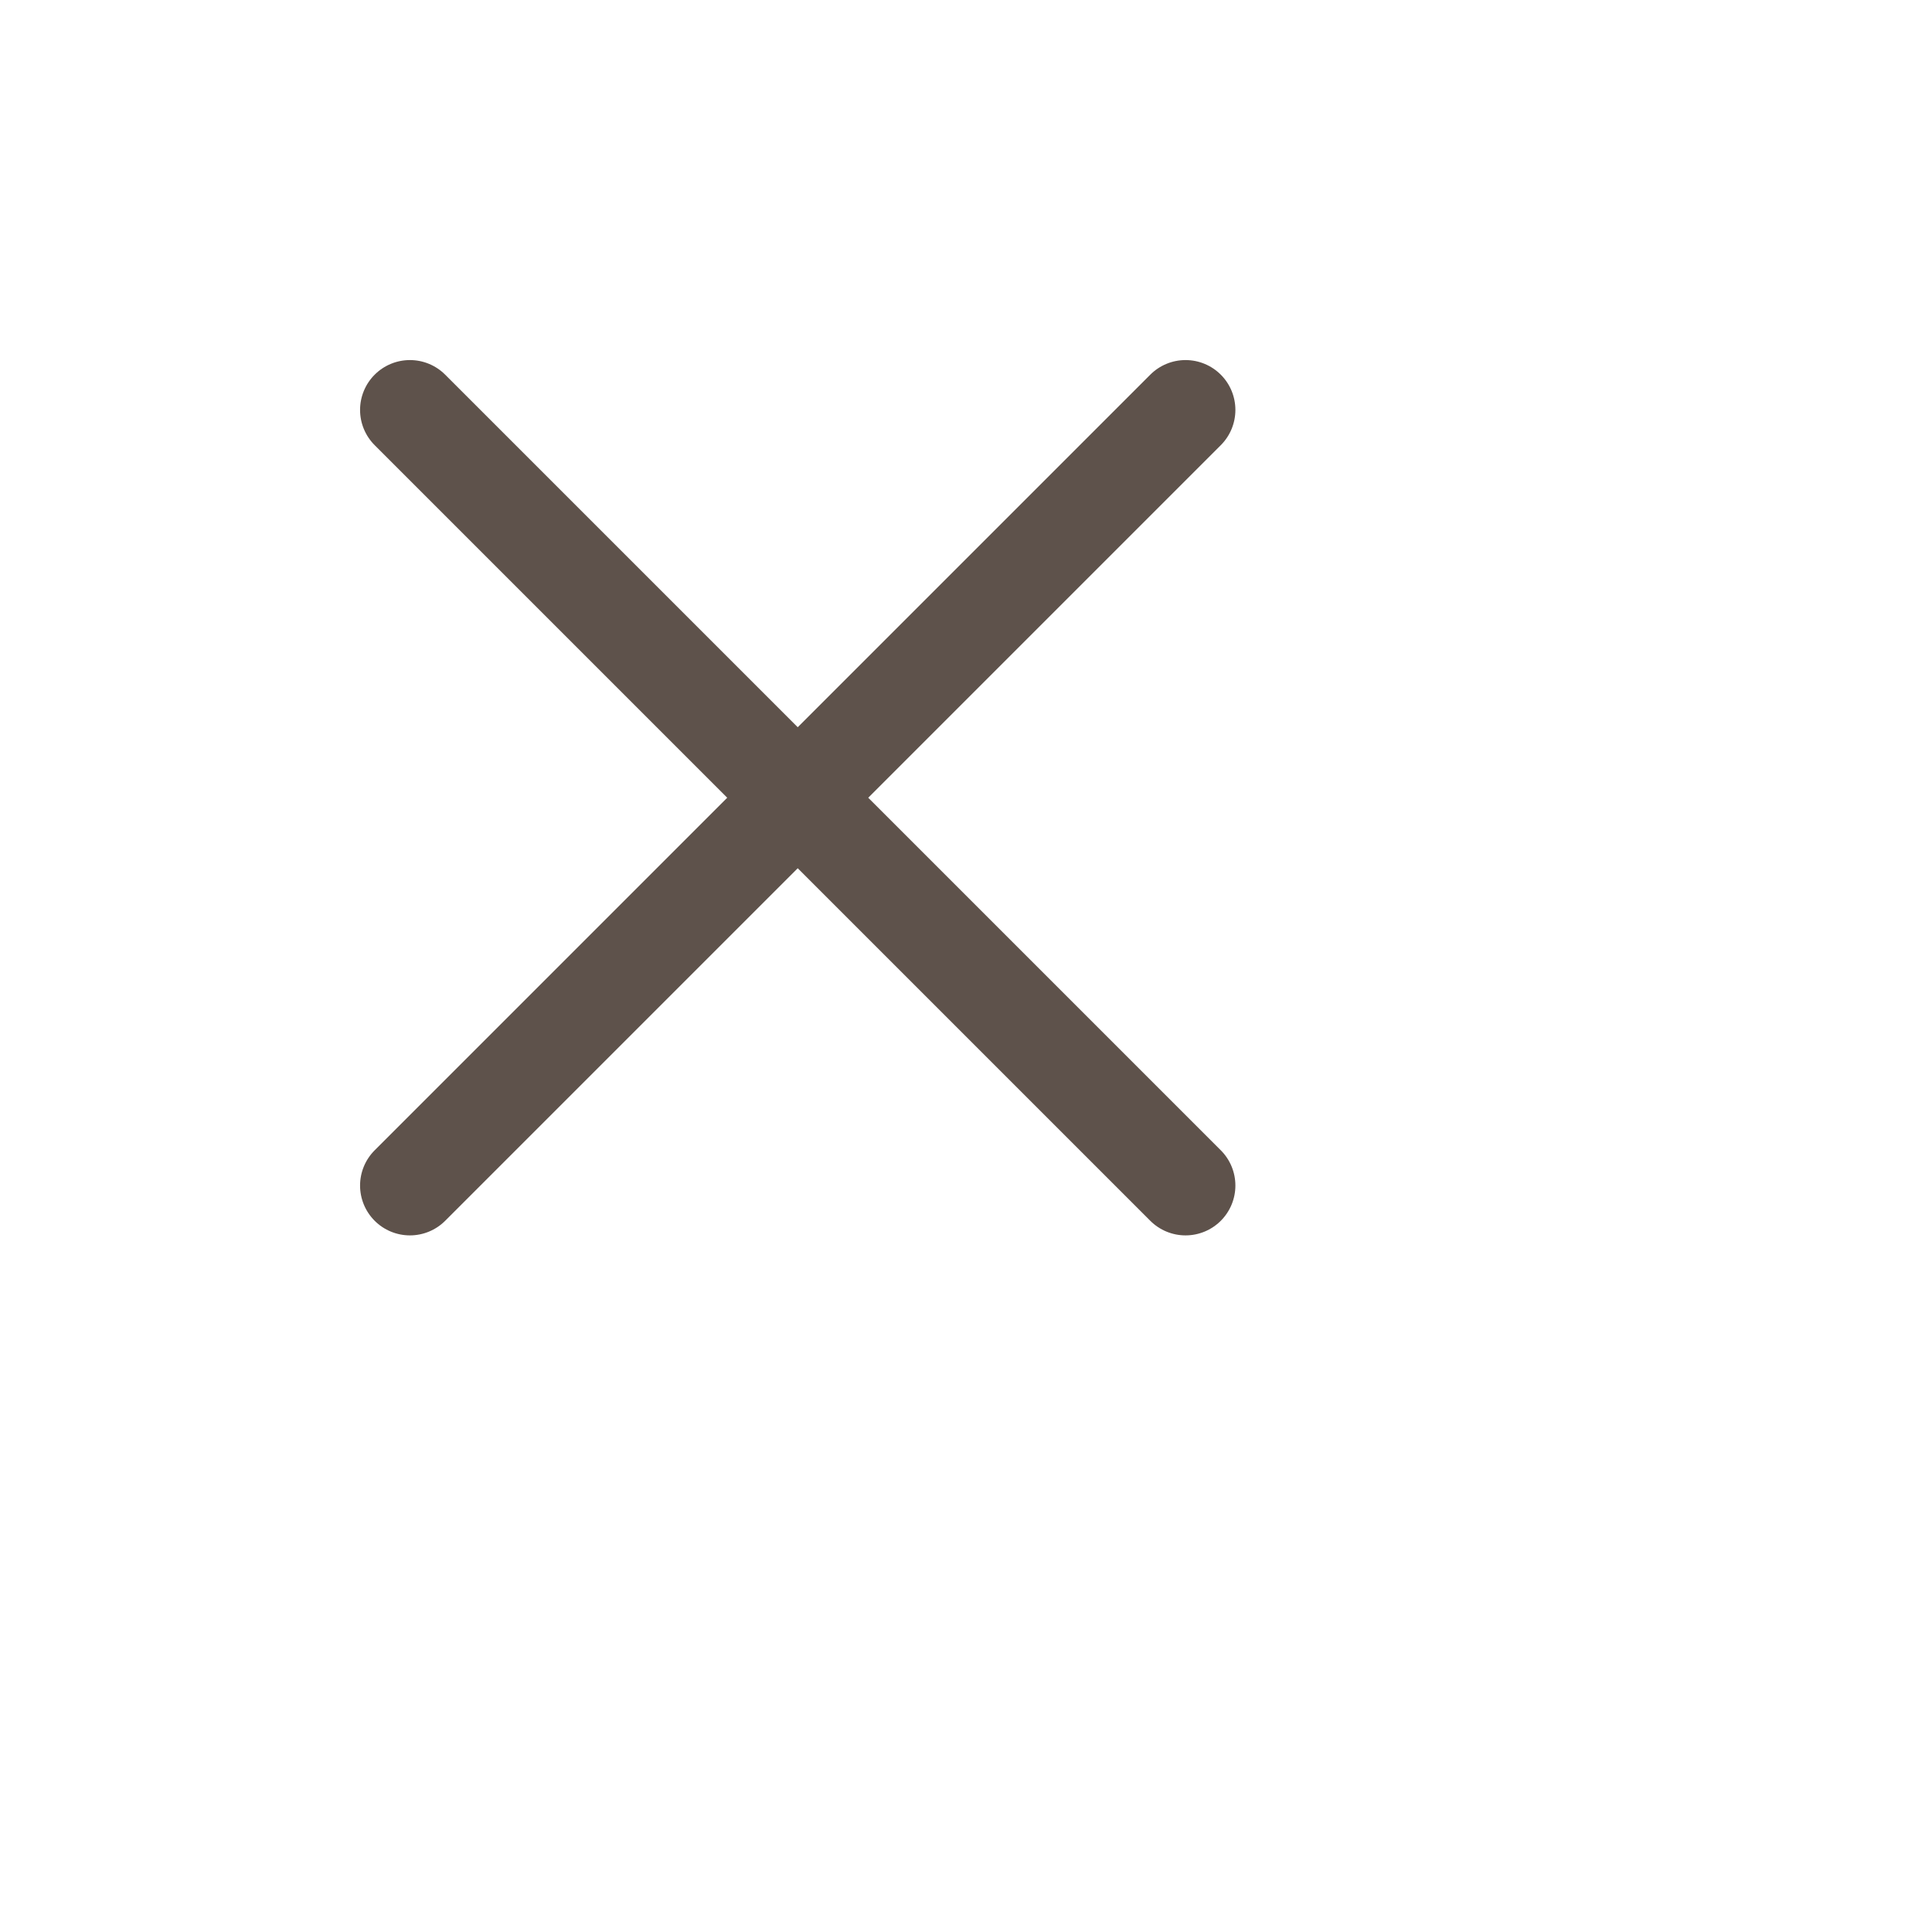 <?xml version="1.0" encoding="UTF-8"?> <svg xmlns="http://www.w3.org/2000/svg" width="310" height="310" viewBox="0 0 310 310" fill="none"> <path d="M195.882 195.882C194.382 197.383 192.347 198.225 190.225 198.225C188.104 198.225 186.069 197.383 184.569 195.882L128 139.314L71.431 195.882C69.931 197.383 67.896 198.225 65.775 198.225C63.653 198.225 61.618 197.383 60.118 195.882C58.617 194.382 57.775 192.347 57.775 190.225C57.775 188.104 58.617 186.069 60.118 184.569L116.686 128L60.118 71.432C58.617 69.931 57.775 67.896 57.775 65.775C57.775 63.653 58.617 61.618 60.118 60.118C61.618 58.618 63.653 57.775 65.775 57.775C67.896 57.775 69.931 58.618 71.431 60.118L128 116.686L184.569 60.118C186.069 58.618 188.104 57.775 190.225 57.775C192.347 57.775 194.382 58.618 195.882 60.118C197.383 61.618 198.225 63.653 198.225 65.775C198.225 67.896 197.383 69.931 195.882 71.432L139.314 128L195.882 184.569C197.383 186.069 198.225 188.104 198.225 190.225C198.225 192.347 197.383 194.382 195.882 195.882Z" fill="#5E524B"></path> </svg> 